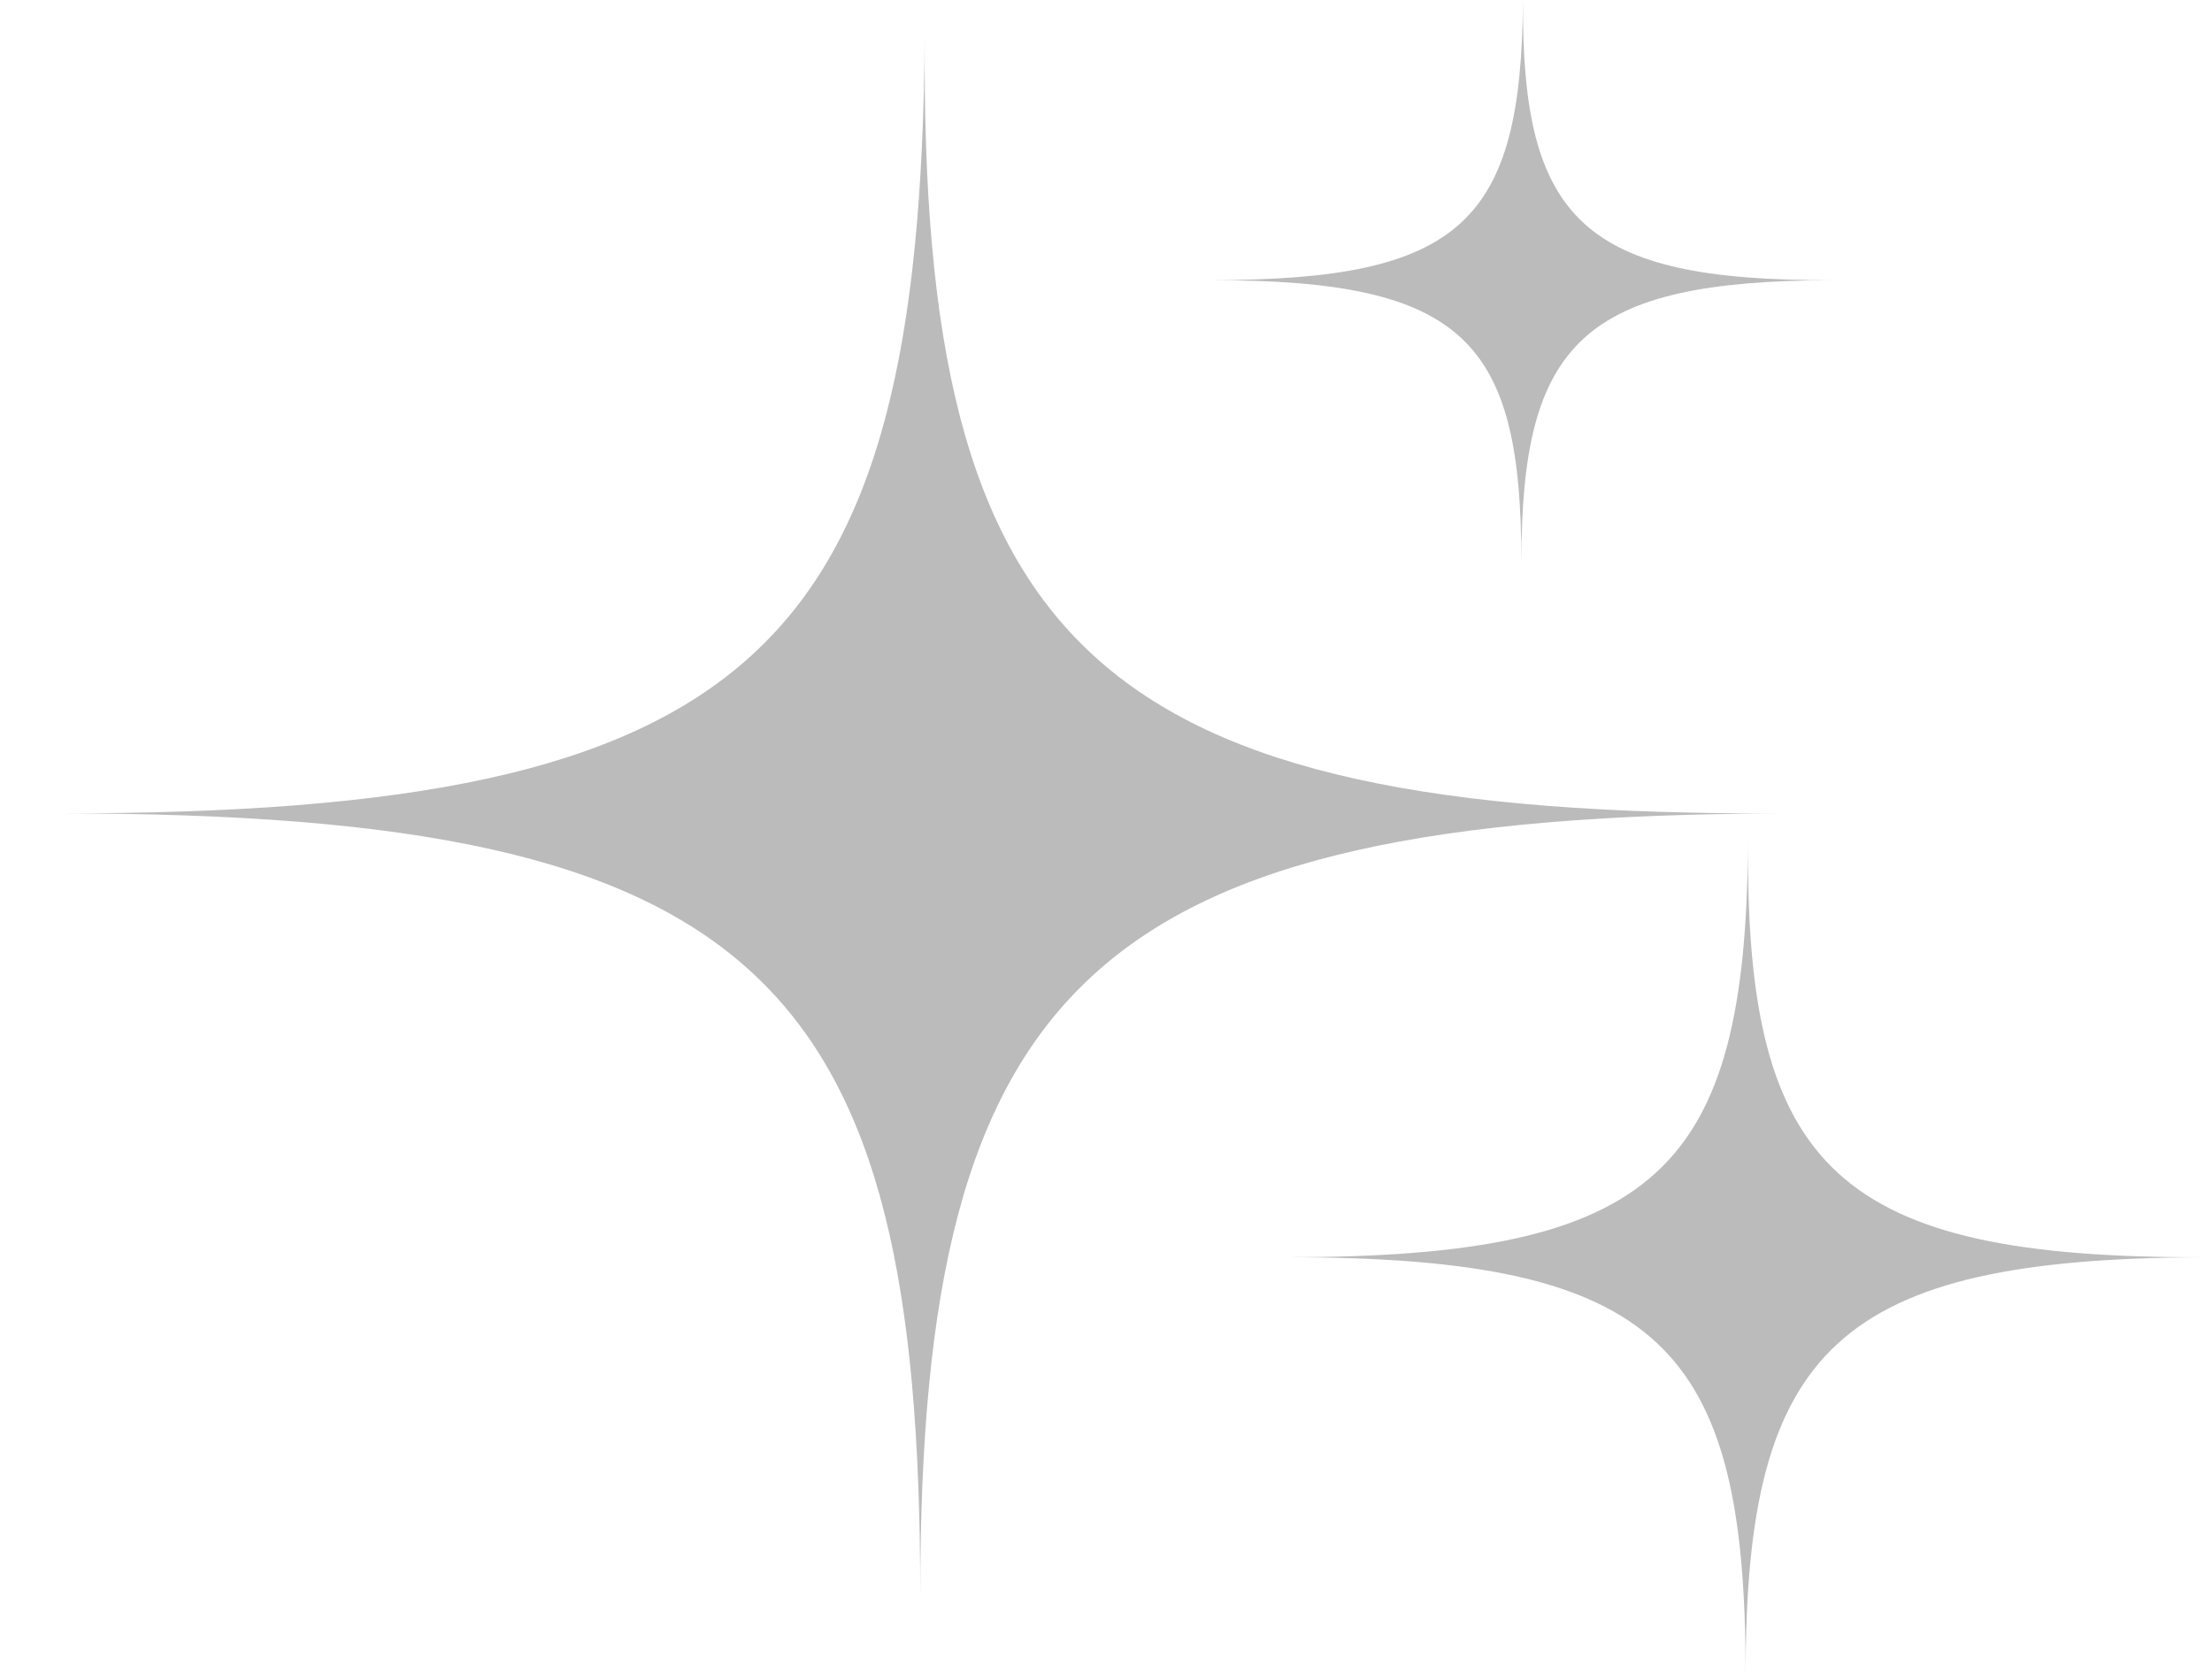 <?xml version="1.0" encoding="UTF-8"?>
<svg width="37px" height="28px" viewBox="0 0 37 28" version="1.1" xmlns="http://www.w3.org/2000/svg" xmlns:xlink="http://www.w3.org/1999/xlink">
    <title>Navigation / Icons / Category Nav Icon - New - Default@1x</title>
    <g id="Navigation-/-Icons-/-Category-Nav-Icon---New---Default" stroke="none" strokeWidth="1" fill="none" fillRule="evenodd">
        <path d="M29.239,14.099 C29.199,19.561 30.745,21.05 36.875,21.03 C30.741,21.05 29.199,22.546 29.199,28 C29.199,22.517 27.782,21.03 21.523,21.03 C27.723,21.03 29.199,19.589 29.239,14.099 Z M15.468,0.611 C15.393,10.851 18.291,13.643 29.785,13.606 C18.283,13.643 15.393,16.448 15.393,26.675 C15.393,16.395 12.736,13.606 1,13.606 C12.625,13.606 15.393,10.904 15.468,0.611 Z M25.475,0 C25.448,3.693 26.493,4.7 30.638,4.686 C26.49,4.7 25.448,5.711 25.448,9.4 C25.448,5.692 24.49,4.686 20.257,4.686 C24.45,4.686 25.448,3.712 25.475,0 Z" id="New-Inactive" fill="#BBBBBB"></path>
    </g>
</svg>